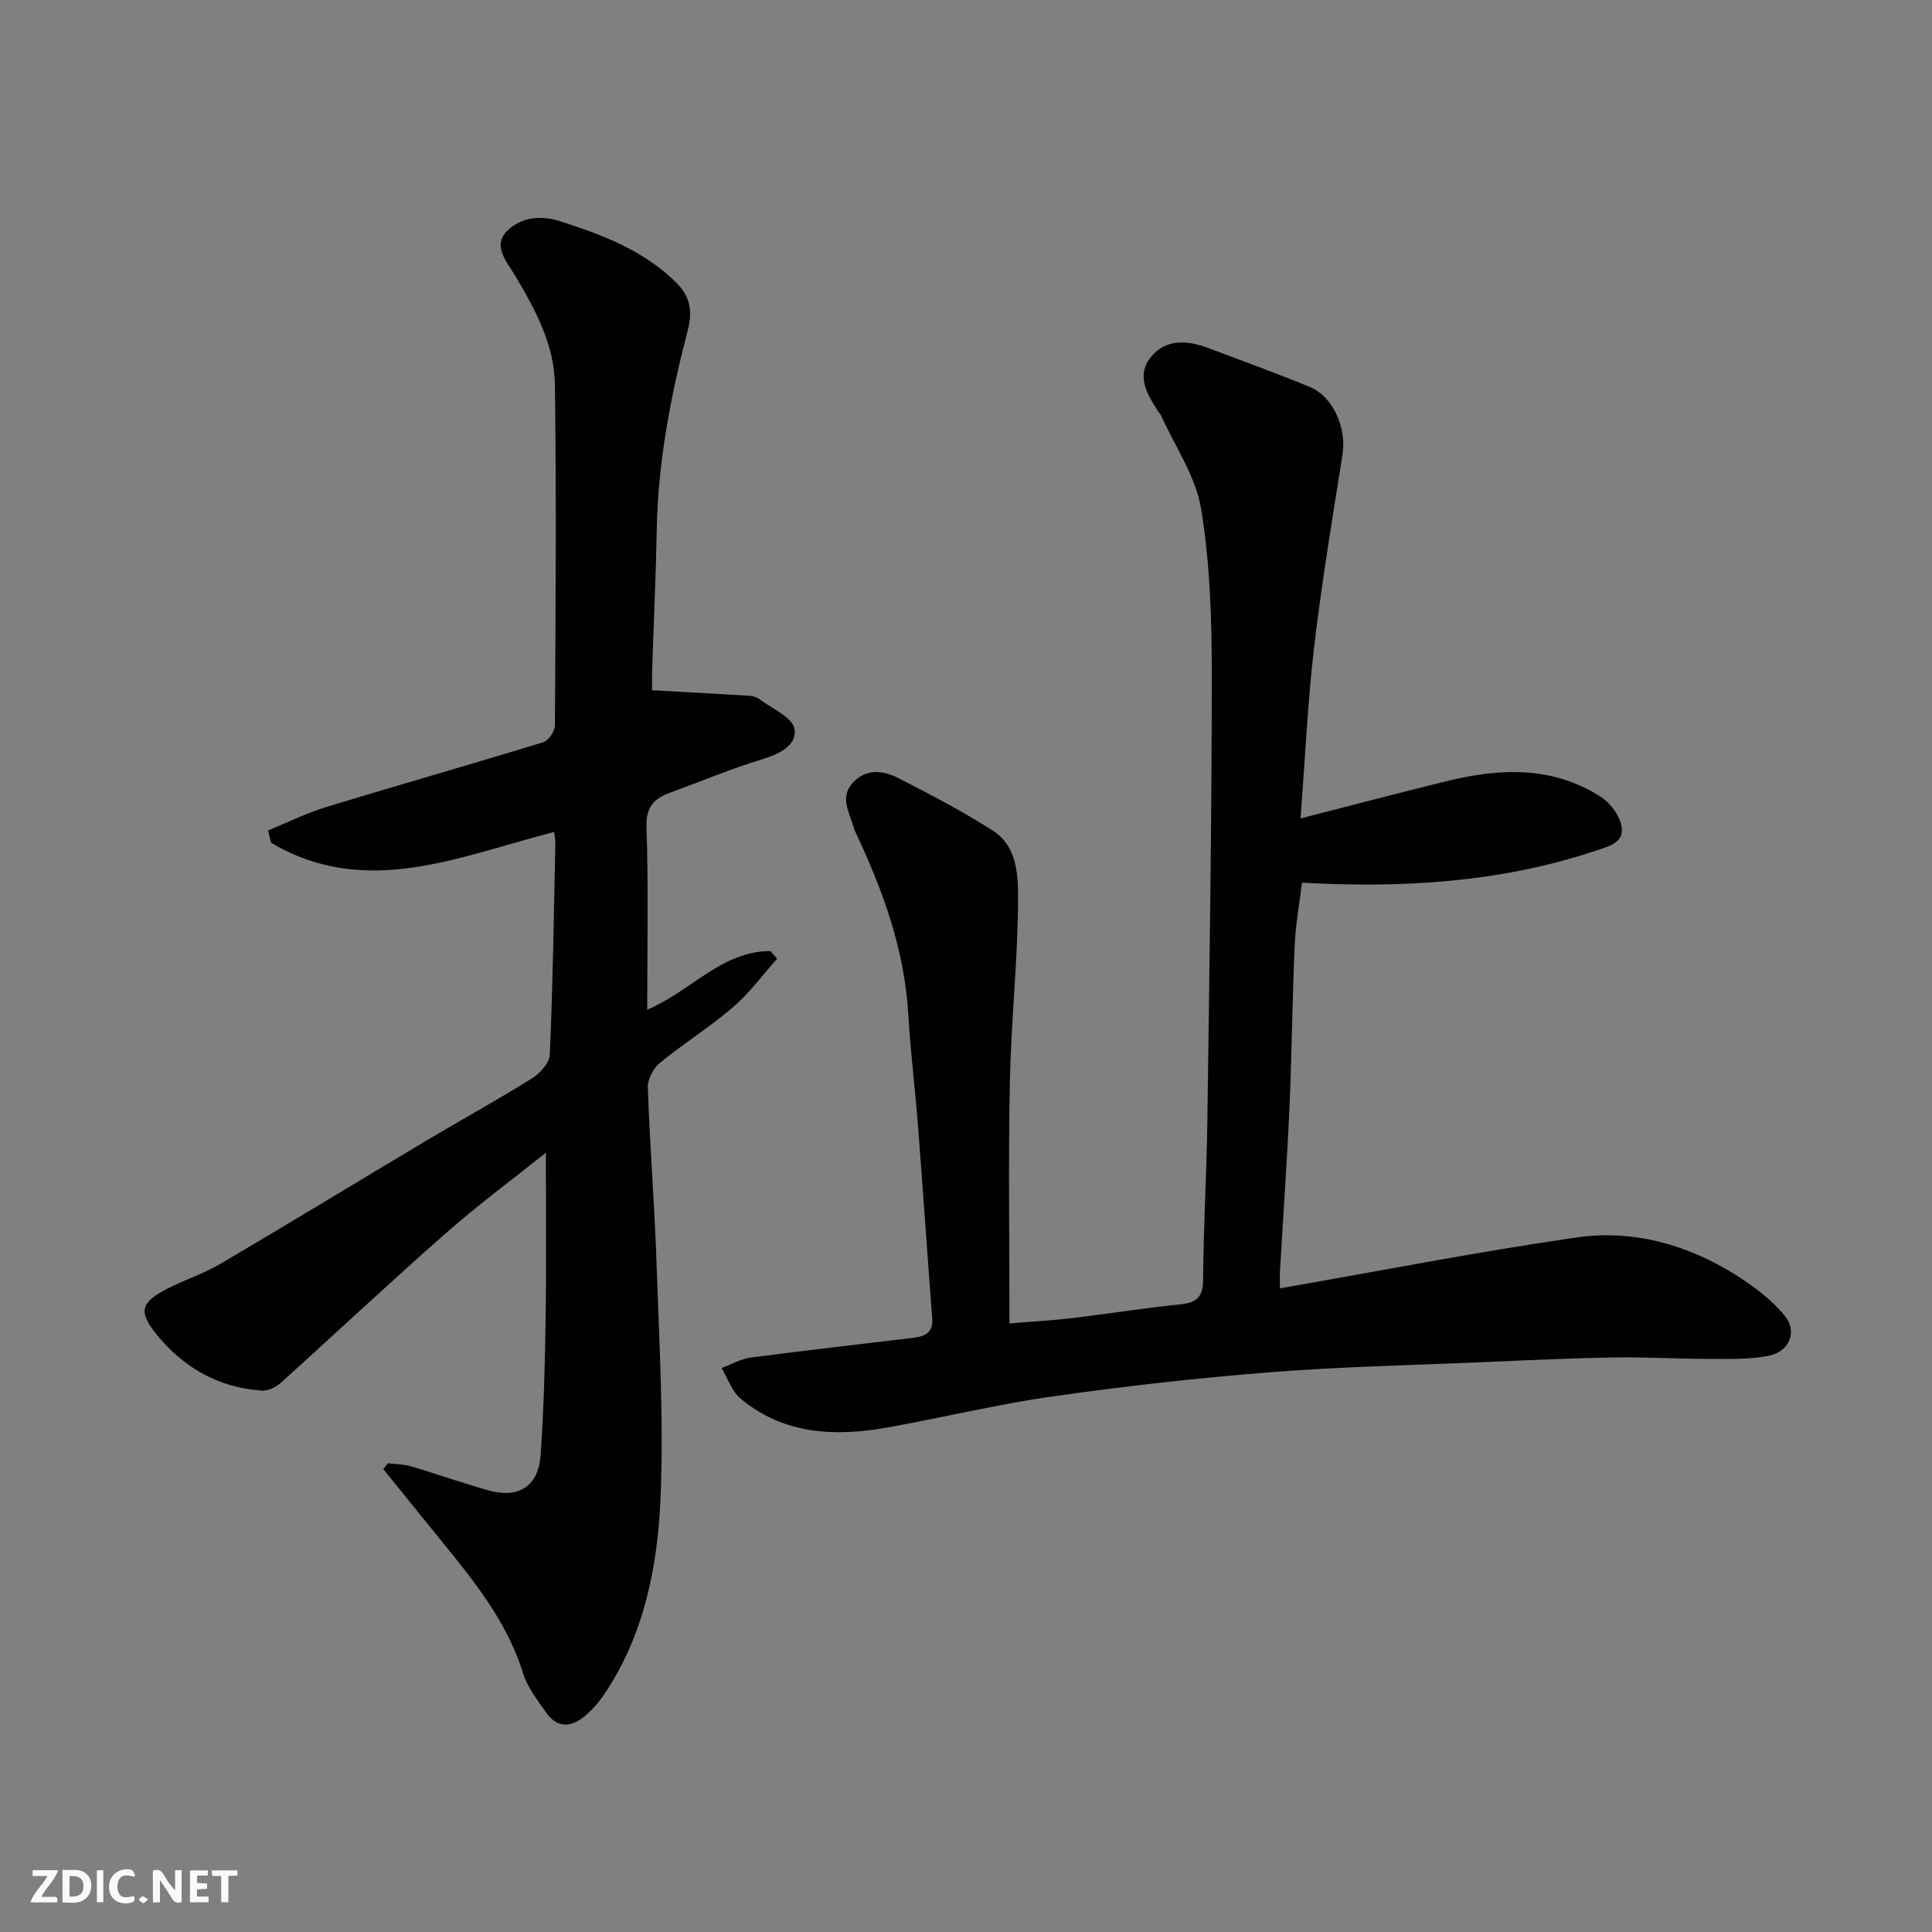 <svg enable-background="new 0 0 400 400" viewBox="0 0 400 400" xmlns="http://www.w3.org/2000/svg"><rect x="0" y="0" width="400" height="400" fill="#808080" stroke="none"/><g fill="#fafafb"><path d="m37.59 393.81c-.92.31-1.52.05-2-.78-.7-1.2-1.52-2.34-2.47-3.78v4.59c-.55.03-.95.05-1.41.07-.03-.37-.06-.64-.06-.91 0-1.91 0-3.81 0-5.7 1.13-.41 1.77-.03 2.29.91.62 1.11 1.38 2.14 2.31 3.19v-4.2h1.35v6.61z"/><path d="m12.94 393.88v-6.75c1.9.19 3.93-.54 5.37 1.29.8 1.01.78 2.88.03 3.97-1.37 1.97-3.4 1.51-5.4 1.49m1.45-1.22c2.04.12 2.92-.58 2.89-2.21-.03-1.51-.98-2.19-2.89-2z"/><path d="m11.81 393.87h-5.49c.68-2.18 2.47-3.48 3.51-5.45h-3.08v-1.21h5.29c-.71 2.13-2.44 3.48-3.47 5.51.86 0 1.63.04 2.39-.01.79-.05 1.14.21.85 1.16"/><path d="m39.33 393.86v-6.61h3.7v1.07h-2.22v1.52c.68.04 1.34.09 2.07.13v1.07c-.72.05-1.38.09-2.1.14v1.48h2.4v1.19h-3.85z"/><path d="m27.71 388.56c-1.15-.3-2.46-.61-3.1.64-.37.73-.41 1.93-.06 2.67.63 1.35 1.99.93 3.17.68.35.94-.01 1.32-.93 1.46-1.62.25-3.05-.27-3.76-1.48-.73-1.24-.6-3.03.31-4.17.88-1.11 2.71-1.7 4-1.16.32.13.44.74.65 1.12-.1.08-.19.16-.28.24"/><path d="m49.15 387.24v1.07c-.59.02-1.17.05-1.87.08v5.44h-1.48v-5.44h-1.85c-.05-.4-.08-.73-.13-1.15z"/><path d="m20.06 387.21h1.33v6.62h-1.33z"/><path d="m30.68 393.25c-.49.38-.8.79-1.05.76-.32-.05-.6-.45-.9-.7.26-.24.51-.64.8-.67.29-.04.62.3 1.15.61"/></g><path d="m269.26 169.44c10.97-2.8 20.7-5.37 30.47-7.76 10.97-2.68 21.84-3.08 31.77 3.35 2.01 1.3 3.97 4.01 4.26 6.28.4 3.19-2.59 3.89-5.5 4.86-19.7 6.56-39.97 7.72-60.7 6.58-.55 4.6-1.33 8.77-1.51 12.97-.49 11.26-.59 22.54-1.09 33.8-.5 11.2-1.3 22.39-1.95 33.59-.07 1.14-.01 2.29-.01 3.63 20.72-3.61 41-7.59 61.42-10.54 11.61-1.67 22.8 1.42 32.8 7.67 3.77 2.36 7.53 5.16 10.31 8.56 2.64 3.22.97 7.34-3.17 8.22-4.06.87-8.38.68-12.58.69-6.48.01-12.96-.4-19.43-.3-8.94.15-17.87.57-26.8.96-14.87.64-29.77.95-44.6 2.11-15.04 1.18-30.05 2.88-44.99 5-11.45 1.63-22.73 4.37-34.12 6.42-10.88 1.95-21.48 1.54-30.47-5.93-1.83-1.52-2.68-4.21-3.98-6.36 2.03-.75 4.01-1.91 6.11-2.18 11.21-1.48 22.44-2.73 33.67-4.09 2.32-.28 4.06-1.07 3.84-3.98-1.02-13.3-1.92-26.61-2.95-39.91-.6-7.71-1.56-15.39-2.01-23.1-.79-13.28-5.18-25.47-10.77-37.34-.21-.44-.42-.89-.55-1.36-.85-3.04-2.91-6.16-.23-9.15 2.76-3.08 6.35-2.65 9.53-1.02 6.65 3.42 13.33 6.87 19.6 10.92 5.07 3.28 5.18 9.4 5.15 14.48-.07 12.53-1.45 25.05-1.7 37.59-.33 16.42-.08 32.84-.08 49.9 5.17-.43 9.01-.63 12.83-1.08 7.47-.9 14.91-2.09 22.4-2.85 3.39-.34 4.84-1.37 4.86-5.1.07-10.94.73-21.87.88-32.8.42-30.76.91-61.53.92-92.3 0-11.53-.35-23.21-2.22-34.54-1.12-6.8-5.5-13.06-8.41-19.56-.06-.14-.24-.23-.33-.37-2.25-3.52-4.79-7.38-1.79-11.3 3.09-4.02 7.68-3.7 12.1-2.02 6.99 2.65 14.03 5.18 20.93 8.03 4.91 2.03 7.66 8.58 6.78 14.05-2.11 13.23-4.3 26.45-5.87 39.75-1.34 11.46-1.86 23-2.82 35.53z" fill="#010100"/><path d="m80.31 302.95c1.58.2 3.23.18 4.74.63 5.43 1.6 10.77 3.51 16.22 5.02 6.09 1.69 10.19-.9 10.65-7.25.68-9.56.91-19.17 1.05-28.76.17-11.24.04-22.49.04-33.93-6.69 5.35-13.99 10.76-20.8 16.74-11.53 10.14-22.73 20.67-34.14 30.95-.99.89-2.61 1.65-3.88 1.56-9.15-.61-16.55-5-22.06-11.99-3.59-4.56-2.76-6.38 2.5-9.1 3.62-1.87 7.57-3.13 11.06-5.19 14.34-8.44 28.53-17.1 42.82-25.62 7.14-4.26 14.45-8.26 21.5-12.66 1.69-1.06 3.74-3.21 3.82-4.93.63-14.58.84-29.19 1.15-43.78.02-.78-.16-1.56-.25-2.39-19.61 5.01-38.93 13.88-58.6 2.24-.21-.85-.43-1.7-.64-2.55 4.03-1.64 7.96-3.61 12.11-4.87 14.93-4.56 29.95-8.82 44.87-13.4 1.1-.34 2.42-2.3 2.42-3.51.14-23.49.31-46.99 0-70.47-.11-8.31-4.05-15.61-8.28-22.69-1.64-2.75-4.81-6.2-1.49-9.32 2.84-2.67 6.66-3.21 10.92-1.85 8.81 2.82 17.25 6.04 23.99 12.7 2.88 2.85 3.39 5.87 2.36 9.86-3.5 13.47-6.15 27.11-6.41 41.11-.19 9.77-.65 19.53-.96 29.3-.05 1.63-.01 3.26-.01 4.11 7.02.39 13.49.73 19.95 1.13.78.05 1.69.26 2.29.72 2.6 1.96 6.83 3.75 7.24 6.15.58 3.47-3.24 5.24-6.86 6.34-6.37 1.94-12.53 4.55-18.8 6.83-3.35 1.22-5.12 2.88-4.98 7.11.42 12.46.15 24.93.15 37.85 8.97-3.75 15.42-12.16 25.52-12.13l1.38 1.59c-3.03 3.37-5.74 7.11-9.15 10.04-4.82 4.14-10.28 7.53-15.19 11.57-1.34 1.1-2.5 3.4-2.44 5.1.44 12.21 1.41 24.4 1.82 36.6.54 16.09 1.5 32.22.82 48.28-.61 14.34-3.41 28.55-11.78 40.87-1.01 1.49-2.23 2.88-3.58 4.07-2.91 2.57-5.92 3.02-8.39-.55-1.76-2.54-3.8-5.11-4.69-7.98-3.38-10.93-10.42-19.47-17.43-28.09-3.86-4.74-7.7-9.51-11.54-14.26.32-.42.64-.81.96-1.2z" fill="#010100"/></svg>